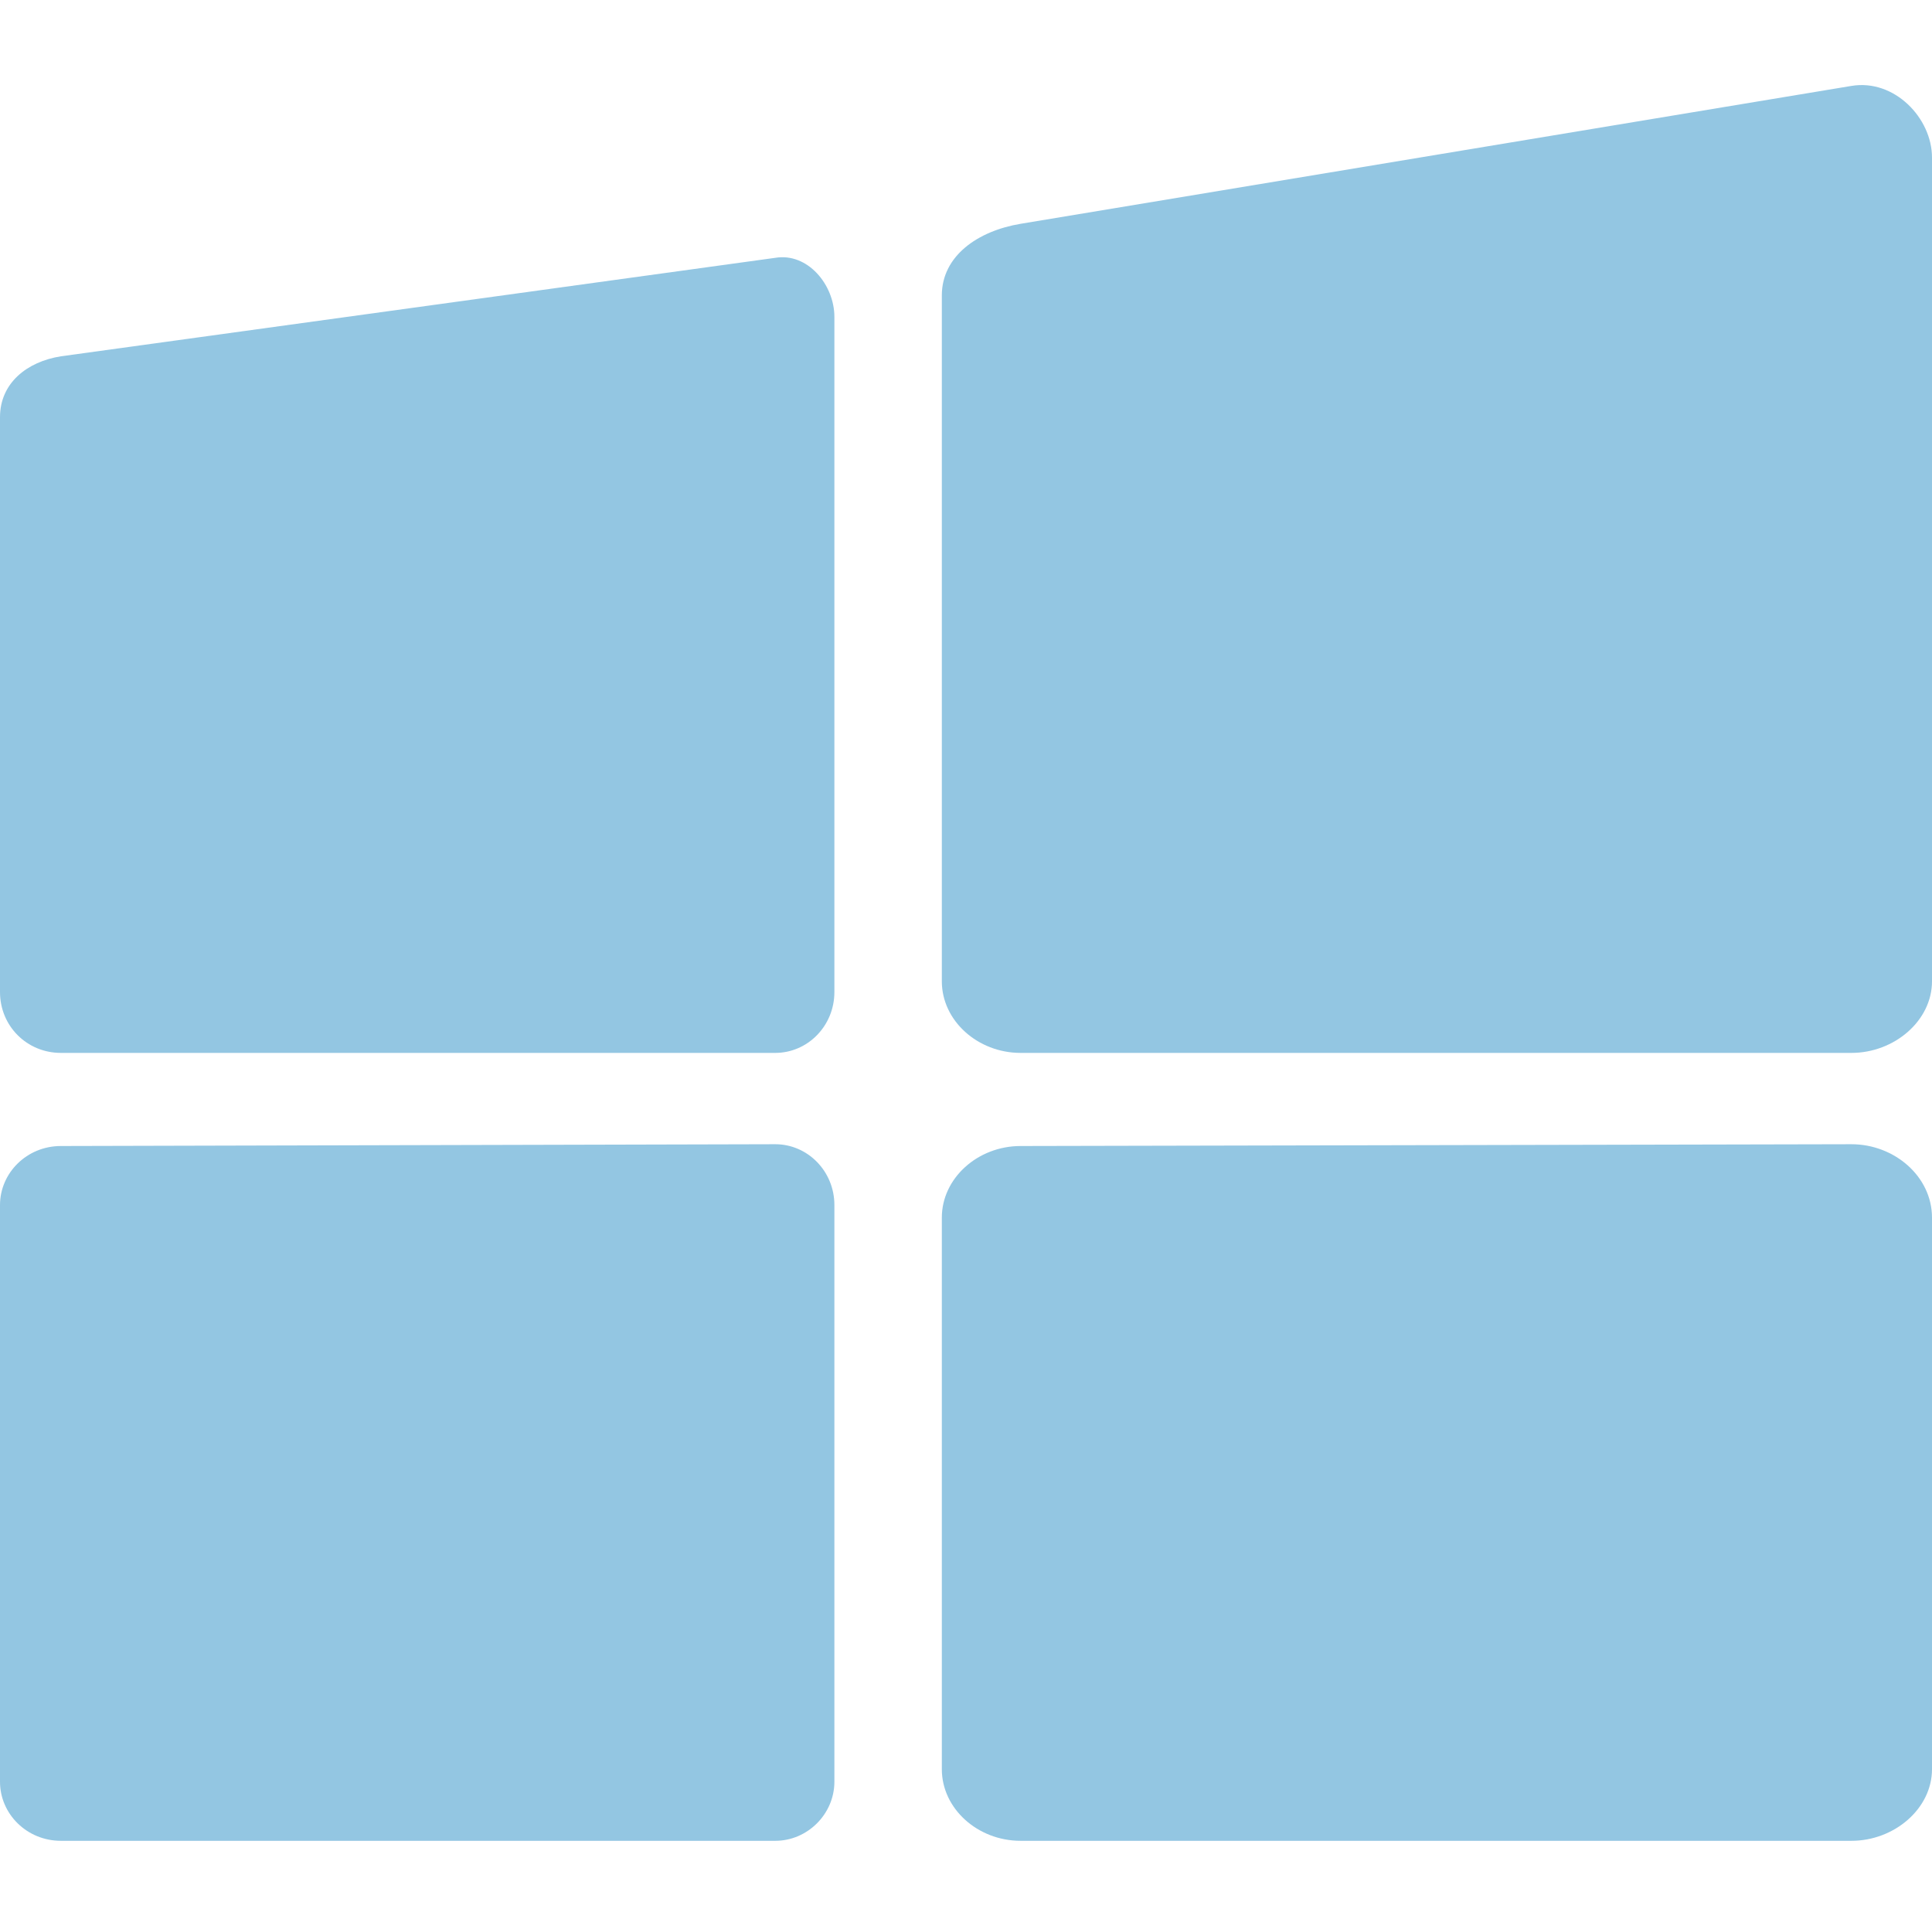 <svg xmlns="http://www.w3.org/2000/svg" width="2888.368" height="2879" viewBox="0 0 2888.368 2879">
  <g id="组_15" data-name="组 15" transform="translate(-12036.124 12786)">
    <g id="组_9" data-name="组 9" transform="translate(12036.124 -12658.839)">
      <g id="图层_x0020_1" transform="translate(0 0)">
        <g id="_2984928989856" transform="translate(0 0)">
          <path id="路径_19" data-name="路径 19" d="M91.014,1285.093h1068.08c48.184,0,88.338-40.153,88.338-91.014V184.89c0-48.184-40.153-96.368-88.338-88.337L91.014,243.782C40.153,251.813,0,283.935,0,334.795v859.285C0,1244.939,40.153,1285.093,91.014,1285.093Z" transform="translate(0 161.696)" fill="#93c6e2" fill-rule="evenodd"/>
          <path id="路径_20" data-name="路径 20" d="M643.784,1446.32H1885.862c64.245,0,120.461-48.184,120.461-107.076V107.875c0-58.892-56.215-117.783-120.461-107.076L643.784,206.918C579.538,217.626,526,255.1,526,314V1339.243C526,1398.136,579.538,1446.32,643.784,1446.32Z" transform="translate(882.046 0.47)" fill="#93c6e2" fill-rule="evenodd"/>
          <path id="路径_21" data-name="路径 21" d="M91.014,1632.311h1068.08c48.184,0,88.338-40.153,88.338-88.337V682.014c0-50.861-40.154-91.014-88.338-91.014L91.014,593.677C40.153,593.677,0,633.83,0,682.014v861.96C0,1592.158,40.153,1632.311,91.014,1632.311Z" transform="translate(0 992.311)" fill="#93c6e2" fill-rule="evenodd"/>
          <path id="路径_22" data-name="路径 22" d="M643.784,1632.311H1885.862c64.245,0,120.461-48.184,120.461-107.076V700.753c0-61.568-56.215-109.753-120.461-109.753L643.784,593.677C579.538,593.677,526,641.861,526,700.753v824.481C526,1584.128,579.538,1632.311,643.784,1632.311Z" transform="translate(882.046 992.311)" fill="#93c6e2" fill-rule="evenodd"/>
        </g>
      </g>
    </g>
    <rect id="矩形_5" data-name="矩形 5" width="2888" height="2879" transform="translate(12036.245 -12786)" fill="none"/>
  </g>
</svg>
